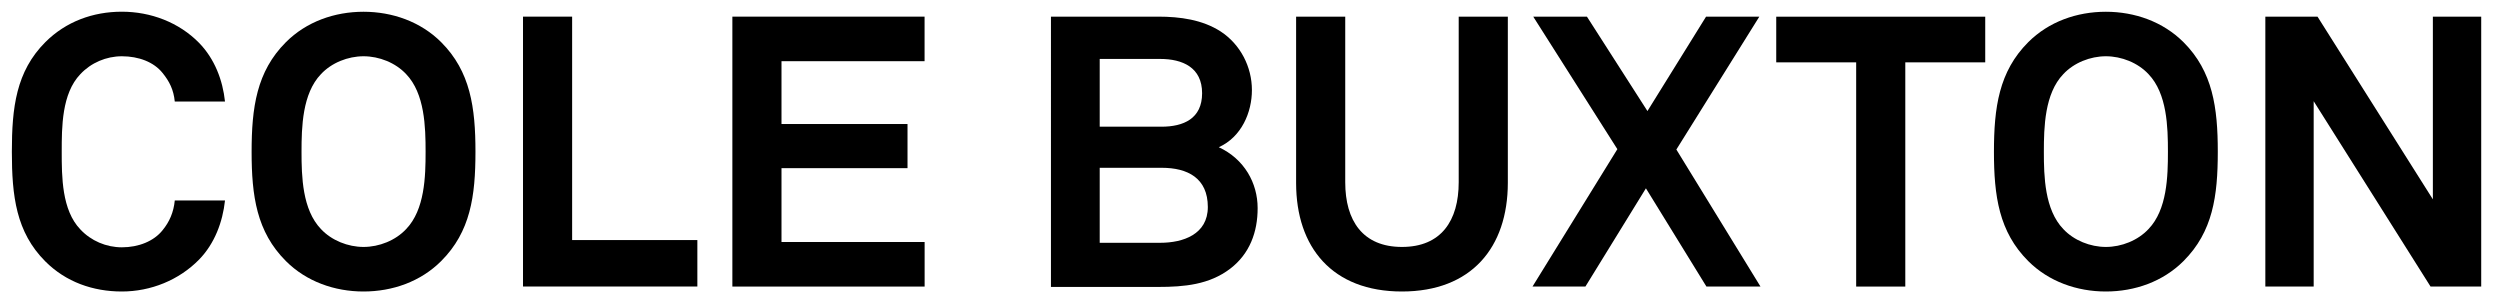 <?xml version="1.0" encoding="utf-8"?>
<!-- Generator: Adobe Illustrator 24.1.2, SVG Export Plug-In . SVG Version: 6.00 Build 0)  -->
<svg version="1.1" id="Layer_1" xmlns="http://www.w3.org/2000/svg" xmlns:xlink="http://www.w3.org/1999/xlink" x="0px" y="0px"
	 viewBox="0 0 476.33 57.77" style="enable-background:new 0 0 476.33 57.77;" xml:space="preserve">
<g>
	<path d="M37.94,49.45c-3.84,3.92-9.21,6.09-14.72,6.09c-5.51,0-10.66-1.81-14.58-5.73c-5.58-5.58-6.38-12.47-6.38-20.89
		s0.8-15.3,6.38-20.89c3.92-3.92,9.07-5.8,14.58-5.8c5.51,0,10.88,2.03,14.72,5.95c2.97,3.05,4.5,7.11,4.93,11.17H33.3
		c-0.22-2.25-1.02-3.84-2.32-5.44c-1.67-2.1-4.57-3.19-7.76-3.19c-2.97,0-5.87,1.23-7.91,3.41c-3.55,3.7-3.55,10.08-3.55,14.79
		c0,4.71,0,11.1,3.55,14.79c2.03,2.18,4.93,3.41,7.91,3.41c3.19,0,6.09-1.16,7.76-3.26c1.31-1.6,2.1-3.41,2.32-5.66h9.57
		C42.43,42.27,40.91,46.4,37.94,49.45z"/>
	<path d="M84.06,49.74c-3.92,3.92-9.28,5.8-14.8,5.8c-5.51,0-10.88-1.89-14.79-5.8c-5.58-5.58-6.53-12.4-6.53-20.81
		s0.94-15.3,6.53-20.89c3.92-3.92,9.28-5.8,14.79-5.8c5.51,0,10.88,1.89,14.8,5.8c5.58,5.58,6.53,12.47,6.53,20.89
		S89.65,44.15,84.06,49.74z M77.39,14.13c-2.03-2.18-5.15-3.41-8.12-3.41c-2.97,0-6.09,1.23-8.12,3.41
		c-3.55,3.7-3.7,10.08-3.7,14.79c0,4.71,0.15,11.02,3.7,14.72c2.03,2.18,5.15,3.41,8.12,3.41c2.97,0,6.09-1.23,8.12-3.41
		c3.55-3.7,3.7-10.01,3.7-14.72C81.09,24.21,80.94,17.83,77.39,14.13z"/>
	<path d="M99.65,54.6V3.17h9.36v42.57h23.86v8.85H99.65z"/>
	<path d="M139.54,54.6V3.17h36.62v8.49H148.9v11.97h24.01v8.41H148.9v14.07h27.27v8.49H139.54z"/>
	<path d="M234.4,51.19c-3.99,3.05-8.78,3.48-13.71,3.48h-20.45V3.17h20.45c4.13,0,8.41,0.58,11.89,2.83
		c3.77,2.47,5.95,6.74,5.95,11.17c0,4.21-1.96,8.92-6.31,10.88c4.86,2.25,7.4,6.82,7.4,11.6C239.63,44.22,238.1,48.36,234.4,51.19z
		 M221.06,11.23h-11.53v12.91h11.75c4.21,0,7.76-1.52,7.76-6.38C229.04,12.82,225.27,11.23,221.06,11.23z M221.35,31.97h-11.82
		v14.29h11.53c4.35,0,9.07-1.6,9.07-6.82C230.13,33.93,226.28,31.97,221.35,31.97z"/>
	<path d="M267.11,55.54c-13.27,0-20.16-8.41-20.16-20.67V3.17h9.36v31.55c0,7.33,3.34,12.33,10.81,12.33s10.81-5,10.81-12.33V3.17
		h9.36v31.69C287.27,47.13,280.38,55.54,267.11,55.54z"/>
	<path d="M325.13,54.6L313.6,35.88L302.07,54.6h-10.08l16.17-26.18L292.13,3.17h10.23l11.53,17.99l11.17-17.99h10.15L319.4,28.49
		l16.03,26.11H325.13z"/>
	<path d="M363.02,11.88V54.6h-9.36V11.88h-15.23v-8.7h39.82v8.7H363.02z"/>
	<path d="M416.03,49.74c-3.92,3.92-9.28,5.8-14.8,5.8c-5.51,0-10.88-1.89-14.79-5.8c-5.58-5.58-6.53-12.4-6.53-20.81
		s0.94-15.3,6.53-20.89c3.92-3.92,9.28-5.8,14.79-5.8c5.51,0,10.88,1.89,14.8,5.8c5.58,5.58,6.53,12.47,6.53,20.89
		S421.62,44.15,416.03,49.74z M409.36,14.13c-2.03-2.18-5.15-3.41-8.12-3.41c-2.97,0-6.09,1.23-8.12,3.41
		c-3.55,3.7-3.7,10.08-3.7,14.79c0,4.71,0.15,11.02,3.7,14.72c2.03,2.18,5.15,3.41,8.12,3.41c2.97,0,6.09-1.23,8.12-3.41
		c3.55-3.7,3.7-10.01,3.7-14.72C413.06,24.21,412.91,17.83,409.36,14.13z"/>
	<path d="M463.1,54.6l-22.27-35.32V54.6h-9.21V3.17h9.94l21.98,34.81V3.17h9.21V54.6H463.1z"/>
</g>
</svg>

